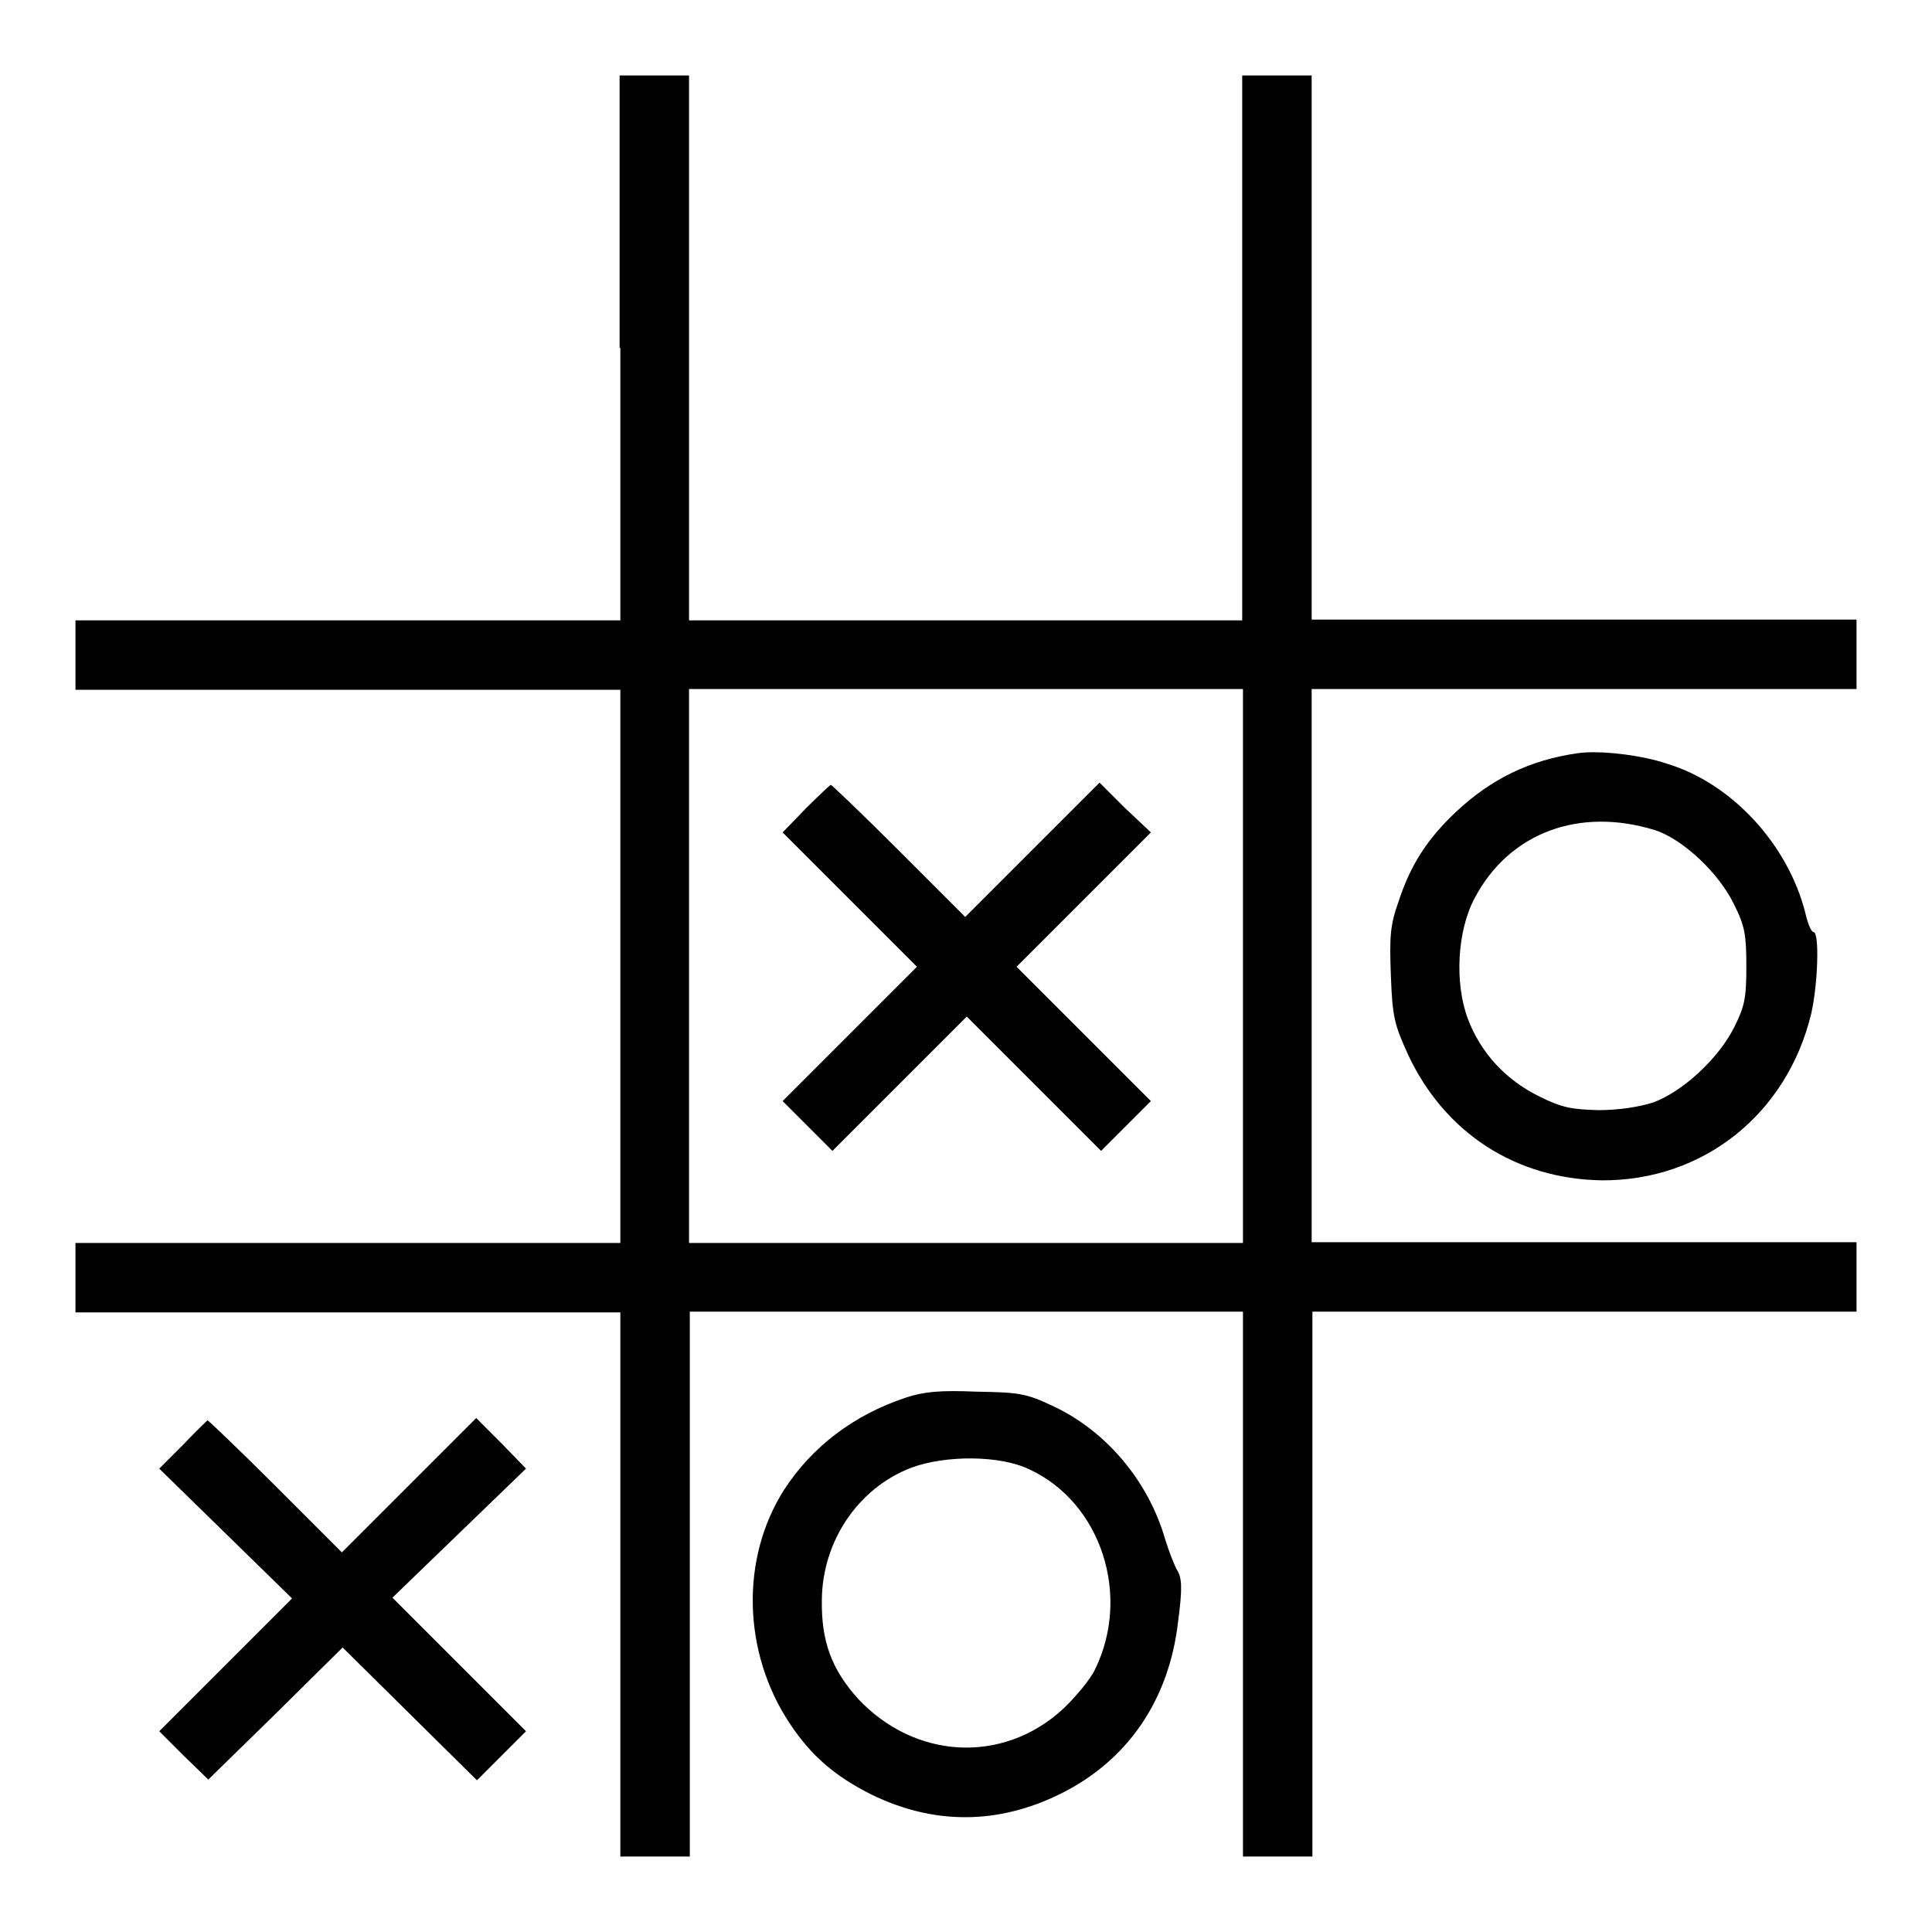 <?xml version="1.0" encoding="utf-8"?>
<!-- Svg Vector Icons : http://www.onlinewebfonts.com/icon -->
<!DOCTYPE svg PUBLIC "-//W3C//DTD SVG 1.1//EN" "http://www.w3.org/Graphics/SVG/1.1/DTD/svg11.dtd">
<svg version="1.1" xmlns="http://www.w3.org/2000/svg" xmlns:xlink="http://www.w3.org/1999/xlink" x="0px" y="0px" viewBox="0 0 256 256" enable-background="new 0 0 256 256" xml:space="preserve">
<g><g><g><path fill="#000000" d="M82.2,46.1v36.1H46.1H10v4.6v4.6h36.1h36.1V128v36.7H46.1H10v4.6v4.6h36.1h36.1v36.1V246h4.6h4.6v-36.1v-36.1H128h36.7v36.1V246h4.6h4.6v-36.1v-36.1h36.1H246v-4.6v-4.6h-36.1h-36.1V128V91.3h36.1H246v-4.6v-4.6h-36.1h-36.1V46.1V10h-4.6h-4.6v36.1v36.1H128H91.3V46.1V10h-4.6h-4.6V46.1L82.2,46.1z M164.7,128v36.7H128H91.3V128V91.3H128h36.7V128z"/><path fill="#000000" d="M106.8,107.1l-3.1,3.2l8.9,8.9l8.9,8.9l-8.9,8.9l-8.9,8.9l3.3,3.3l3.3,3.3l8.9-8.9l8.9-8.9l8.9,8.9l8.9,8.9l3.3-3.3l3.3-3.3l-8.9-8.9l-8.9-8.9l8.9-8.9l8.9-8.9L149,107l-3.3-3.3l-8.9,8.9l-8.9,8.9l-8.8-8.8c-4.8-4.8-8.9-8.7-9-8.7C110.1,103.9,108.5,105.4,106.8,107.1z"/><path fill="#000000" d="M209.1,99.8c-6.4,0.9-11.5,3.4-16.2,7.8c-3.8,3.6-6,7-7.6,11.9c-1.1,3.1-1.2,4.6-1,9.8c0.2,5.6,0.5,6.5,2.3,10.5c4.9,10.4,14.3,16.4,25.6,16.6c13.5,0.1,24.6-8.8,27.8-22.1c0.9-4,1.1-10.8,0.3-10.8c-0.3,0-0.8-1.2-1.1-2.6c-2.3-9-9.7-17.1-18.3-19.7C217.4,100,211.8,99.4,209.1,99.8z M219.3,110c3.7,1.2,8.5,5.7,10.5,9.9c1.4,2.8,1.6,4,1.6,8.1c0,4.2-0.2,5.3-1.6,8.1c-2.1,4.2-6.9,8.6-10.8,10c-1.9,0.6-4.6,1-7.2,1c-3.5-0.1-4.8-0.3-7.8-1.8c-4.5-2.2-7.8-5.8-9.5-10.3c-1.8-4.8-1.4-11.7,0.9-16C200,110.3,209.3,106.9,219.3,110z"/><path fill="#000000" d="M120,185.2c-6.9,2.3-12.4,6.5-16.1,12.2c-5.8,9.1-5.5,21.5,0.7,30.9c2.9,4.4,6.1,7.1,10.9,9.5c8.2,4,16.7,4,25-0.1c8.9-4.4,14.4-12.4,15.6-22.8c0.6-4.5,0.5-5.8-0.1-6.8c-0.4-0.7-1.1-2.5-1.6-4.1c-2.2-7.7-7.8-14.4-14.9-17.7c-3.6-1.7-4.5-1.8-10.2-1.9C124.6,184.2,122.4,184.4,120,185.2z M136.4,194.7c9.5,4.4,13.5,16.7,8.7,26.5c-0.6,1.3-2.6,3.7-4.3,5.3c-8,7.3-19.6,6.6-27.1-1.4c-3.5-3.9-4.9-7.6-4.8-13.2c0.1-7.7,4.8-14.7,11.8-17.4C125.2,192.8,132.5,192.8,136.4,194.7z"/><path fill="#000000" d="M24.3,191.4l-3.2,3.2l8.8,8.6l8.8,8.6l-8.8,8.8l-8.8,8.8l3.2,3.2l3.3,3.2l8.9-8.7l8.9-8.8l8.9,8.8l8.9,8.8l3.2-3.2l3.3-3.3l-8.8-8.8l-8.9-8.9l8.9-8.6l8.8-8.5l-3.3-3.4l-3.3-3.3l-8.9,8.9l-8.9,8.9l-8.8-8.8c-4.8-4.8-8.9-8.7-9-8.7C27.6,188.1,26,189.6,24.3,191.4z"/></g></g></g>
</svg>